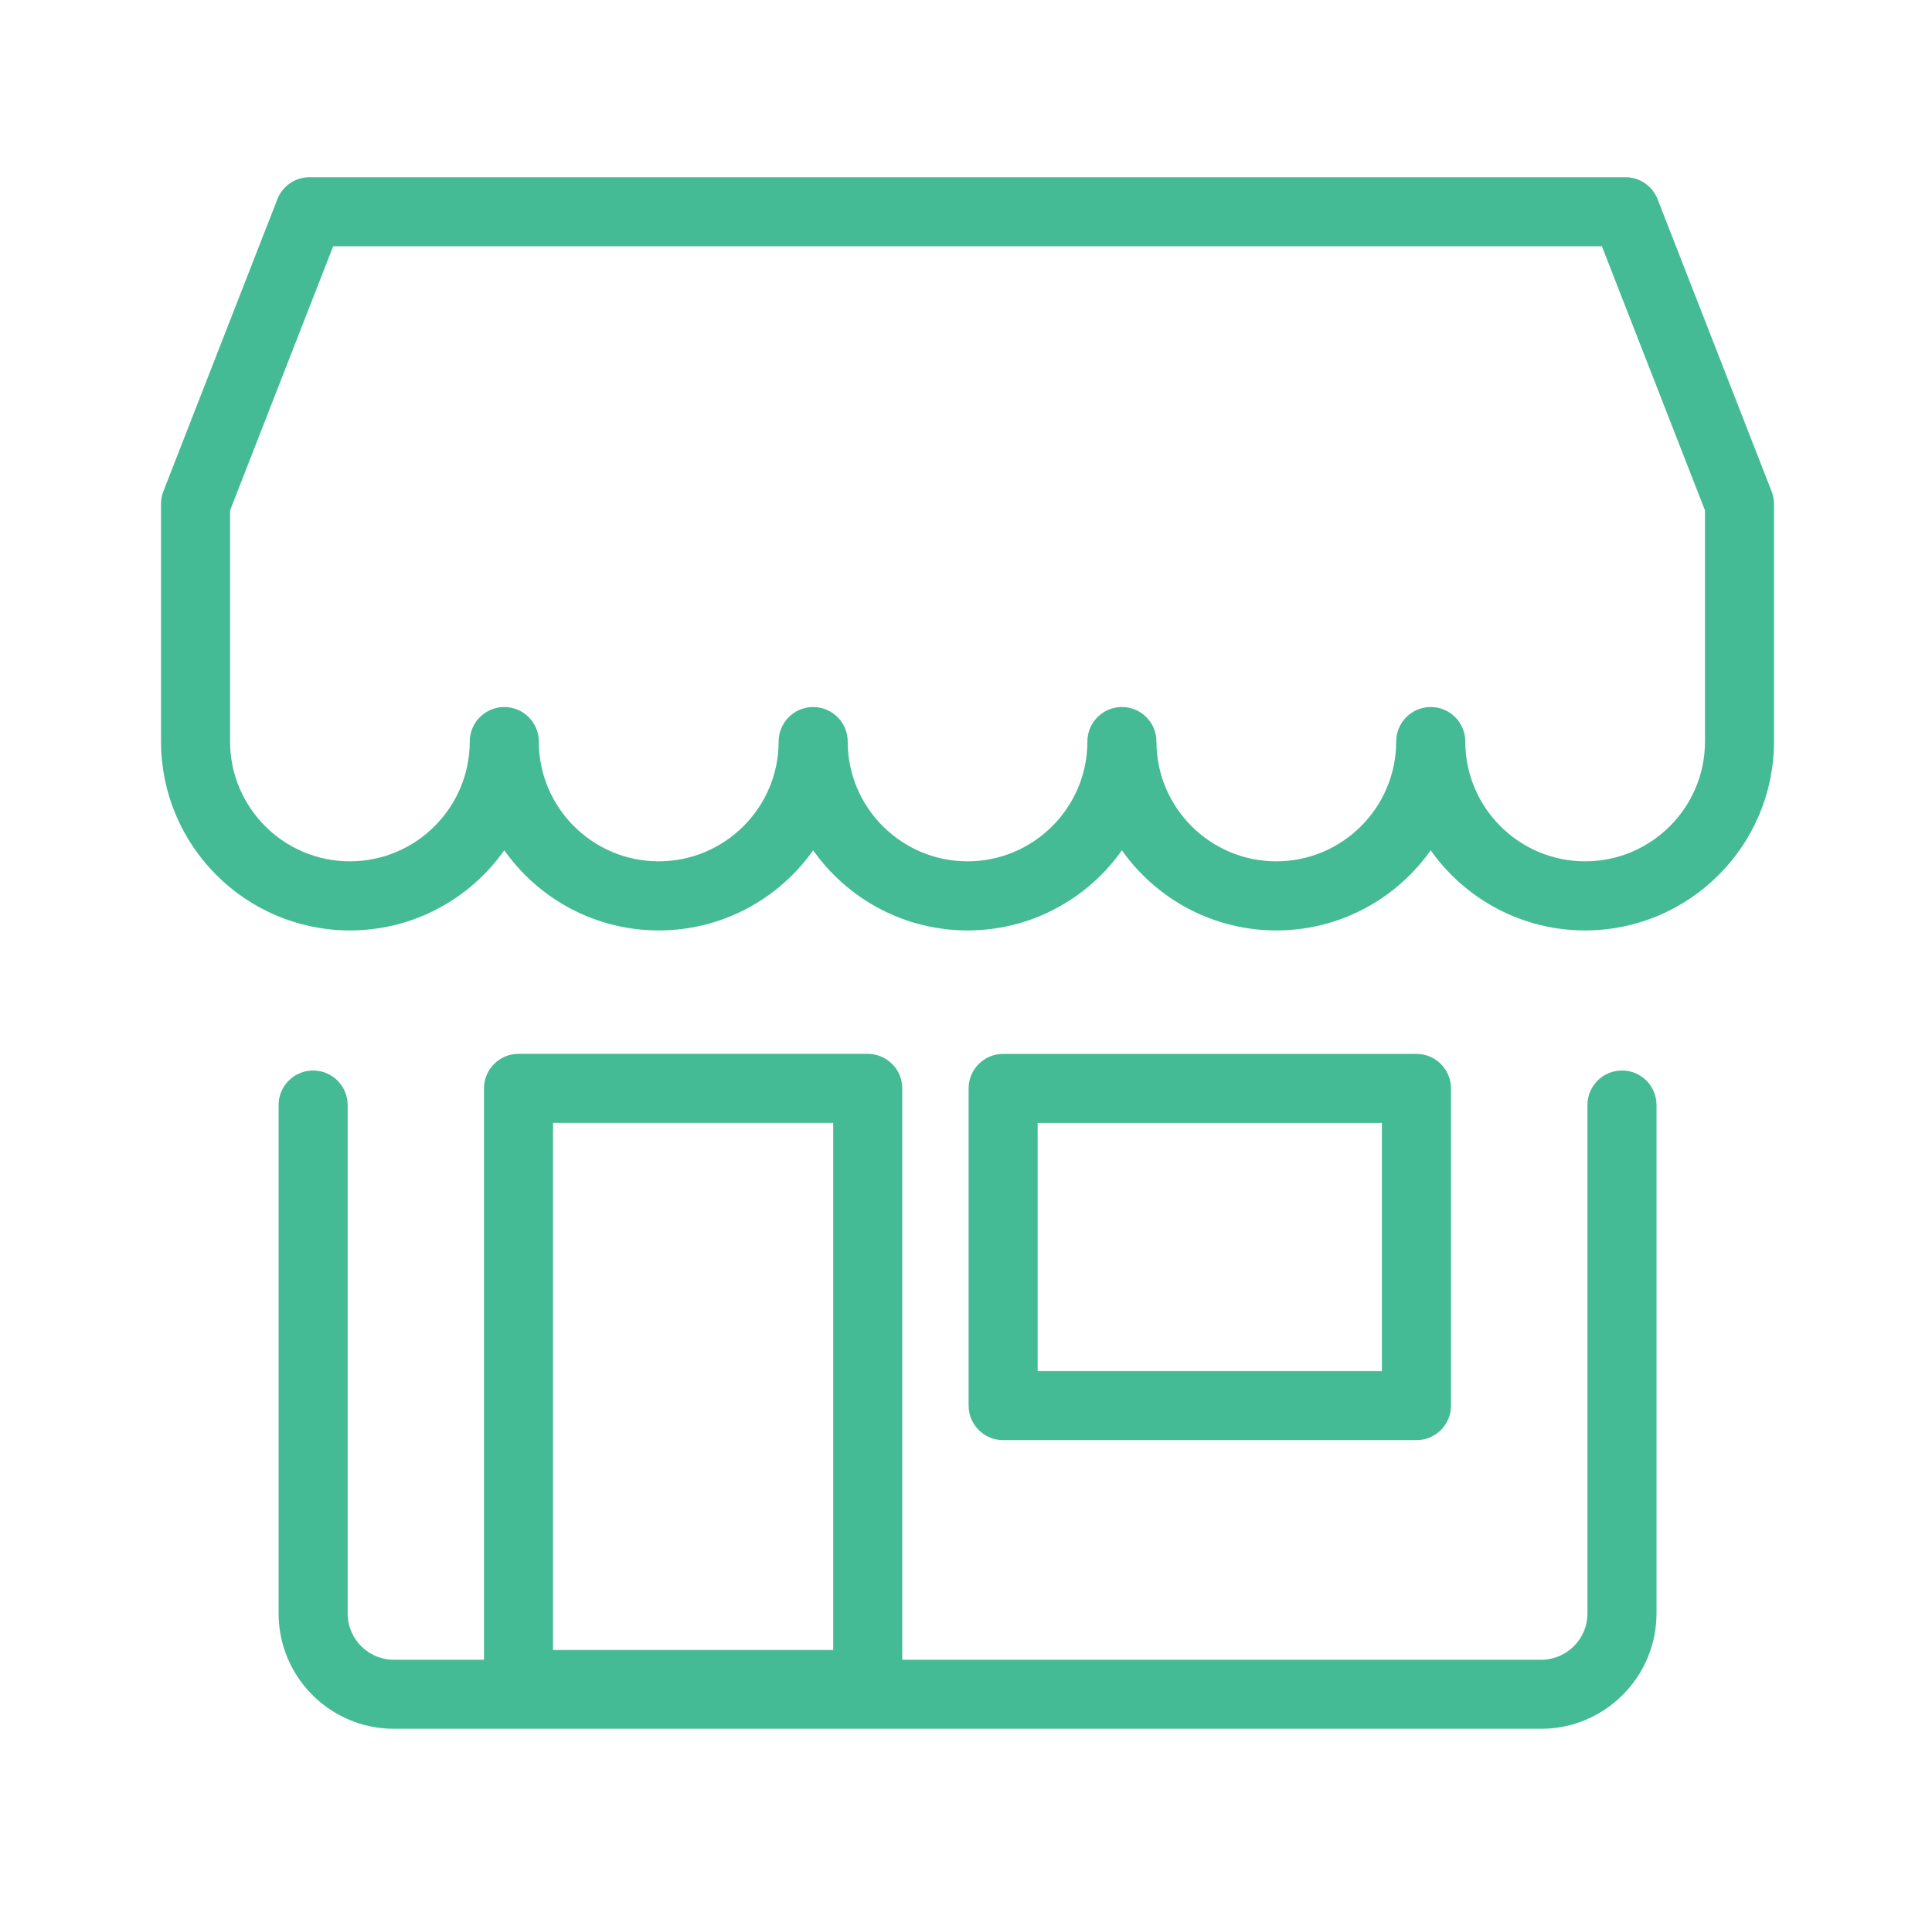 <?xml version="1.0" encoding="utf-8"?>
<!-- Generator: Adobe Illustrator 15.0.0, SVG Export Plug-In . SVG Version: 6.00 Build 0)  -->
<!DOCTYPE svg PUBLIC "-//W3C//DTD SVG 1.1//EN" "http://www.w3.org/Graphics/SVG/1.1/DTD/svg11.dtd">
<svg version="1.1" id="Layer_1" xmlns="http://www.w3.org/2000/svg" xmlns:xlink="http://www.w3.org/1999/xlink" x="0px" y="0px"
	 width="116px" height="115.275px" viewBox="-2.5 0 116 115.275" enable-background="new -2.5 0 116 115.275" xml:space="preserve">
<g>
	<path fill="#45BB95" stroke="#45BB95" stroke-width="1.25" stroke-miterlimit="10" d="M92.67,55.229c-3.95,0-7.409-2.15-9.27-5.339
		c-1.859,3.192-5.317,5.339-9.27,5.339c-3.95,0-7.413-2.15-9.27-5.339c-1.857,3.192-5.315,5.339-9.266,5.339
		c-3.952,0-7.414-2.15-9.271-5.339c-1.859,3.192-5.318,5.339-9.275,5.339c-3.952,0-7.411-2.15-9.271-5.339
		c-1.859,3.192-5.318,5.339-9.27,5.339c-5.907,0-10.715-4.806-10.715-10.713V30.251c0-0.18,0.035-0.359,0.098-0.528l6.846-17.54
		c0.217-0.556,0.753-0.921,1.35-0.921h79.005c0.598,0,1.133,0.365,1.351,0.921l6.845,17.54c0.067,0.169,0.102,0.348,0.102,0.528
		v14.264C103.389,50.422,98.58,55.229,92.67,55.229z M83.404,43.067c0.799,0,1.449,0.649,1.449,1.448
		c0,4.311,3.507,7.815,7.821,7.815c4.313,0,7.821-3.505,7.821-7.815V30.523l-6.388-16.364H17.077l-6.388,16.364v13.992
		c0,4.311,3.508,7.815,7.818,7.815c4.313,0,7.822-3.505,7.822-7.815c0-0.799,0.649-1.448,1.448-1.448c0.8,0,1.449,0.649,1.449,1.448
		c0,4.311,3.508,7.815,7.822,7.815c4.316,0,7.827-3.505,7.827-7.815c0-0.799,0.649-1.448,1.448-1.448c0.8,0,1.449,0.649,1.449,1.448
		c0,4.311,3.509,7.815,7.822,7.815c4.31,0,7.819-3.505,7.819-7.815c0-0.799,0.648-1.448,1.448-1.448
		c0.799,0,1.449,0.649,1.449,1.448c0,4.311,3.507,7.815,7.821,7.815c4.313,0,7.822-3.505,7.822-7.815
		C81.955,43.716,82.601,43.067,83.404,43.067z"/>
	<path fill="#45BB95" stroke="#45BB95" stroke-width="1.25" stroke-miterlimit="10" d="M90.034,103.154H21.15
		c-3.474,0-6.298-2.824-6.298-6.298v-30.52c0-0.8,0.649-1.449,1.449-1.449c0.799,0,1.448,0.648,1.448,1.449v30.521
		c0,1.874,1.524,3.401,3.401,3.401h68.884c1.877,0,3.403-1.523,3.403-3.401V66.335c0-0.8,0.649-1.449,1.449-1.449
		c0.8,0,1.448,0.648,1.448,1.449v30.521C96.332,100.326,93.507,103.154,90.034,103.154z"/>
	<g>
		<path fill="#45BB95" stroke="#45BB95" stroke-width="1.25" stroke-miterlimit="10" d="M49.603,102.571H28.632
			c-0.799,0-1.448-0.648-1.448-1.448V65.335c0-0.799,0.648-1.448,1.448-1.448H49.6c0.799,0,1.448,0.649,1.448,1.448v35.788
			C51.051,101.923,50.401,102.571,49.603,102.571z M30.081,99.675h18.071V66.784H30.081V99.675z"/>
		<path fill="#45BB95" stroke="#45BB95" stroke-width="1.25" stroke-miterlimit="10" d="M82.546,85.828H57.731
			c-0.799,0-1.449-0.648-1.449-1.448V65.338c0-0.799,0.649-1.449,1.449-1.449h24.815c0.799,0,1.448,0.649,1.448,1.449v19.041
			C83.995,85.179,83.345,85.828,82.546,85.828z M59.177,82.931h21.918V66.787H59.177V82.931z"/>
	</g>
</g>
</svg>
